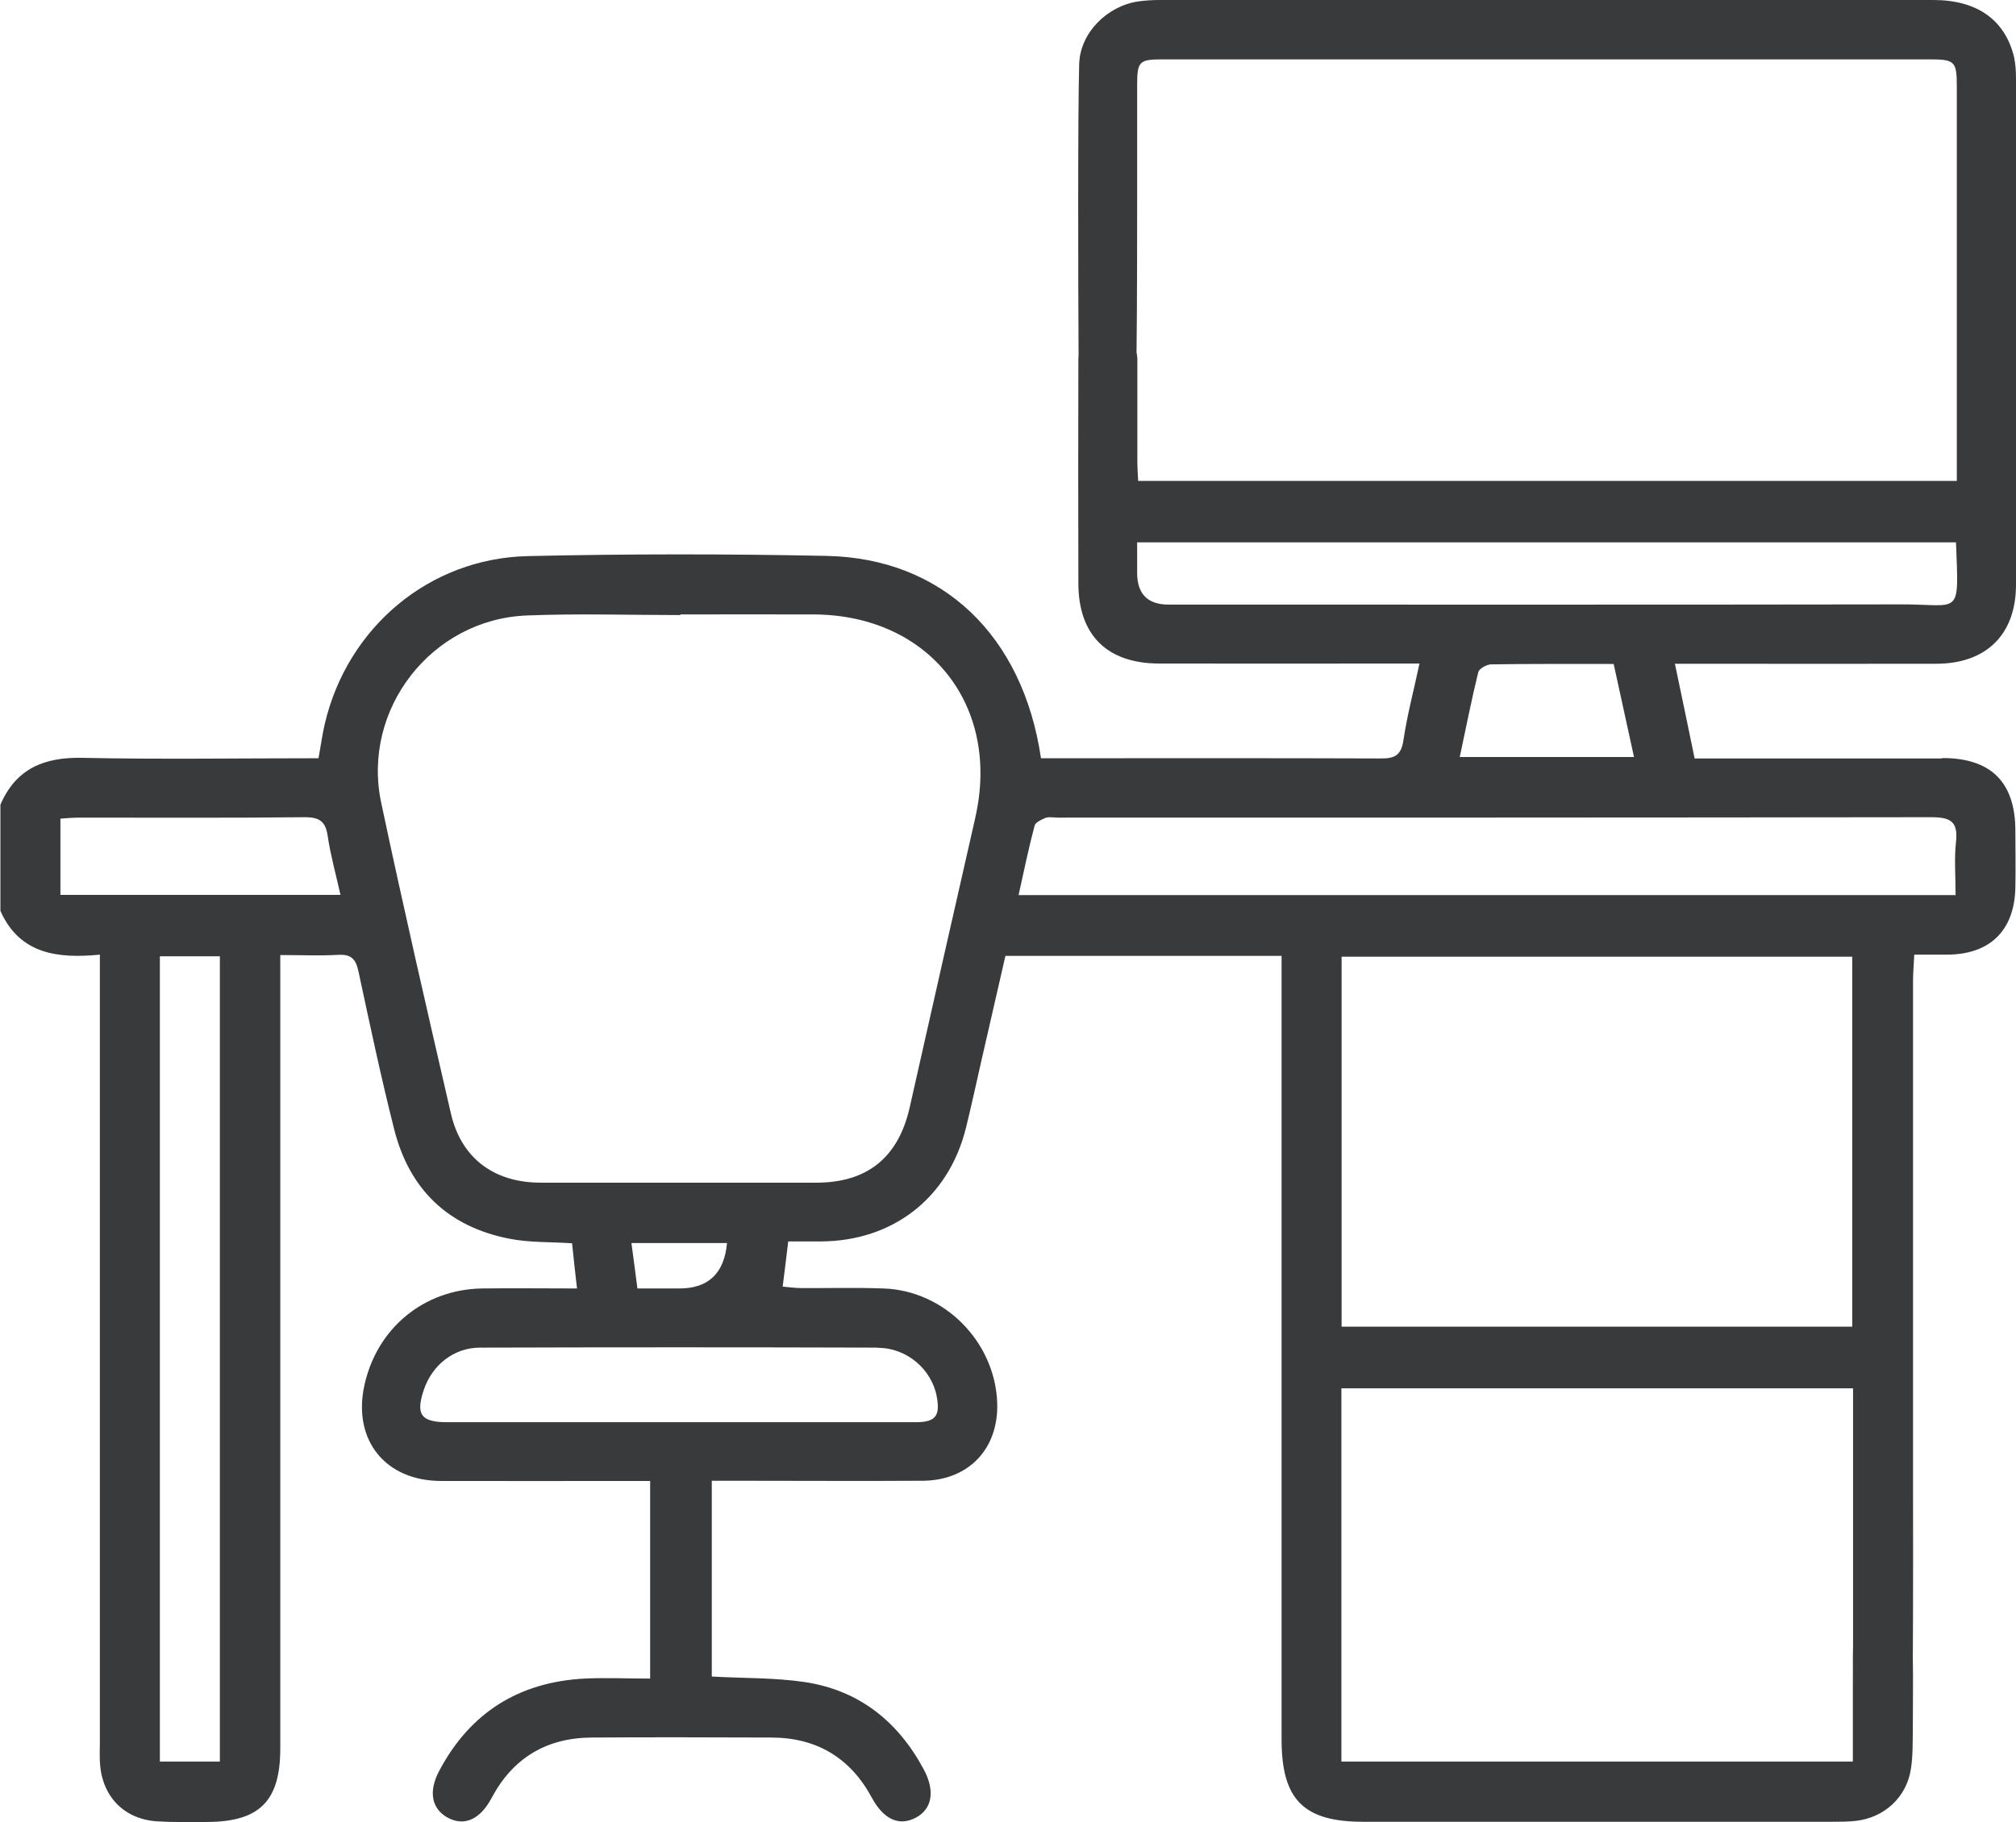 <?xml version="1.0" encoding="UTF-8"?><svg id="Layer_2" xmlns="http://www.w3.org/2000/svg" viewBox="0 0 98.11 88.7"><defs><style>.cls-1{fill:#393a3b;}</style></defs><g id="Layer_1-2"><path class="cls-1" d="M94.5,36.92c-3.64,0-7.28,0-10.92,0h-1.11c-.33-1.6-.63-3.05-.96-4.61h1.21c3.83,0,7.66,.01,11.5,0,2.45,0,3.89-1.43,3.89-3.85,0-8.21,0-16.41,0-24.62,0-.35-.02-.71-.09-1.04C97.59,.98,96.23,0,94.09,0c-12.55,0-25.1,0-37.65,0-.35,0-.7,.02-1.05,.07-1.5,.22-2.82,1.52-2.87,3.03-.07,2.28-.05,10.84-.03,14.18,0,.06-.01,.12-.01,.19-.01,3.64-.01,7.28,0,10.92,0,2.52,1.39,3.9,3.92,3.91,3.83,.01,7.66,0,11.5,0h1.18c-.28,1.32-.6,2.51-.78,3.73-.11,.76-.45,.9-1.13,.89-5.21-.02-10.41-.01-15.62-.01h-.89c-.88-5.99-4.81-9.73-10.42-9.85-4.85-.1-9.71-.1-14.56,.01-4.8,.11-8.77,3.48-9.87,8.15-.13,.55-.2,1.1-.31,1.69-3.89,0-7.69,.06-11.49-.02-1.86-.04-3.23,.52-3.99,2.28v5.17c.94,2.11,2.79,2.33,4.84,2.13v1.4c0,12.33,0,24.65,0,36.98,0,.35-.02,.7,.01,1.05,.13,1.59,1.2,2.66,2.78,2.76,.8,.05,1.6,.03,2.39,.03,2.59,0,3.6-1.01,3.6-3.58,0-12.45,0-24.91,0-37.36v-1.26c1.05,0,1.94,.04,2.82-.01,.66-.04,.87,.24,.99,.83,.55,2.56,1.09,5.12,1.73,7.65,.74,2.94,2.63,4.76,5.62,5.34,.96,.19,1.96,.15,3.04,.22,.07,.69,.15,1.4,.24,2.2-1.64,0-3.14-.02-4.63,0-2.84,.05-5.12,1.95-5.72,4.73-.57,2.65,1.02,4.64,3.74,4.64,3.03,.01,6.07,0,9.1,0h1.07v9.62c-1.11,0-2.16-.05-3.2,0-3.19,.17-5.57,1.66-7.07,4.5-.53,1.01-.36,1.83,.4,2.26,.81,.45,1.59,.11,2.15-.94,1.04-1.96,2.68-2.94,4.89-2.95,2.91-.02,5.81-.01,8.72,0,2.2,0,3.85,.98,4.9,2.93,.57,1.06,1.33,1.4,2.14,.97,.79-.42,.95-1.29,.39-2.34-1.25-2.34-3.15-3.86-5.79-4.26-1.47-.22-2.98-.18-4.53-.27v-9.53h1.08c3.07,0,6.13,.02,9.2,0,2.24-.02,3.69-1.58,3.61-3.8-.11-2.97-2.57-5.46-5.53-5.56-1.34-.05-2.68-.01-4.02-.02-.27,0-.54-.04-.89-.07,.1-.78,.18-1.46,.27-2.2,.58,0,1.09,0,1.6,0,3.5-.02,6.19-2.12,7.04-5.49,.27-1.08,.5-2.17,.75-3.26,.4-1.73,.79-3.45,1.18-5.15h13.44v1.27c0,12.29,0,24.59,0,36.88,0,2.92,1.07,4,3.97,4,7.6,0,15.2,0,22.8,0,.38,0,.77,0,1.15-.04,1.41-.15,2.5-1.15,2.71-2.55,.1-.66,.08-1.34,.09-2.01,0-1.13,.02-2.25,0-3.38,.02-2.46,.01-8.07,.01-8.35,0-8.21,0-16.41,0-24.62,0-.4,.04-.8,.06-1.26,.61,0,1.12,0,1.63,0,2.07-.02,3.25-1.19,3.29-3.27,.02-.93,0-1.85,0-2.78-.01-2.35-1.19-3.52-3.55-3.52ZM10.7,85.75h-2.92V46.55h2.92v39.2ZM2.94,43.56v-3.71c.29-.02,.59-.05,.9-.05,3.67,0,7.33,.02,11-.02,.73,0,1.01,.22,1.11,.93,.14,.94,.4,1.86,.62,2.85H2.94Zm39.79,22.05c1.41,0,2.62,1.06,2.86,2.38,.17,.93-.06,1.24-1.02,1.24-3.83,0-7.66,0-11.5,0-3.77,0-7.54,0-11.31,0-1.28,0-1.54-.38-1.13-1.59,.41-1.2,1.46-2.04,2.73-2.04,6.45-.02,12.9-.02,19.35,0Zm-12-5.1h4.65q-.2,2.21-2.32,2.21h-2.04c-.09-.73-.19-1.44-.29-2.21Zm16.73-20.69c-1.07,4.69-2.13,9.39-3.19,14.09-.55,2.43-2.06,3.66-4.54,3.66-4.47,0-8.94,0-13.41,0-2.28,0-3.88-1.19-4.38-3.38-1.16-5.03-2.32-10.07-3.39-15.12-.96-4.55,2.46-8.93,7.09-9.11,2.49-.1,4.98-.02,7.47-.02v-.03c2.17,0,4.34-.01,6.52,0,5.6,.04,9.08,4.45,7.83,9.9Zm7.85-22.62c.03-2.2,.03-7.06,.03-7.29,0-1.92,0-3.83,0-5.75,0-1.17,.09-1.27,1.24-1.27,12.45,0,24.91,0,37.36,0,1.19,0,1.29,.1,1.29,1.33,0,6.1,0,12.2,0,18.3v.89H55.39c-.02-.35-.04-.66-.04-.97,0-1.47,0-2.94,0-4.41,0-.19,0-.38,0-.57,0-.09-.02-.17-.03-.26Zm1.56,12.23q-1.53,0-1.53-1.55c0-.47,0-.95,0-1.48h39.85c.14,3.68,.25,3.01-2.67,3.02-11.88,.02-23.76,.01-35.64,.01Zm22.65,7.42h-8.48c.3-1.41,.57-2.78,.9-4.13,.04-.17,.41-.38,.63-.38,1.94-.03,3.89-.02,5.96-.02,.33,1.52,.65,2.98,.99,4.53Zm10.66,48.9h-24.9v-18.17h24.9c0,.42,0,.8,0,1.18,0,1.25,0,8.11,0,11.43-.02,.54,0,1.09-.01,1.63,0,1.3,0,2.59,0,3.93Zm-24.89-21.17v-18.01h24.85v18.01h-24.85Zm29.9-23.6c-.09,.82-.02,1.65-.02,2.59H49.57c.26-1.17,.49-2.29,.78-3.38,.04-.16,.34-.3,.54-.38,.17-.06,.38-.01,.57-.01,14.17,0,28.34,0,42.51-.02,.95,0,1.33,.2,1.22,1.21Z"/></g></svg>